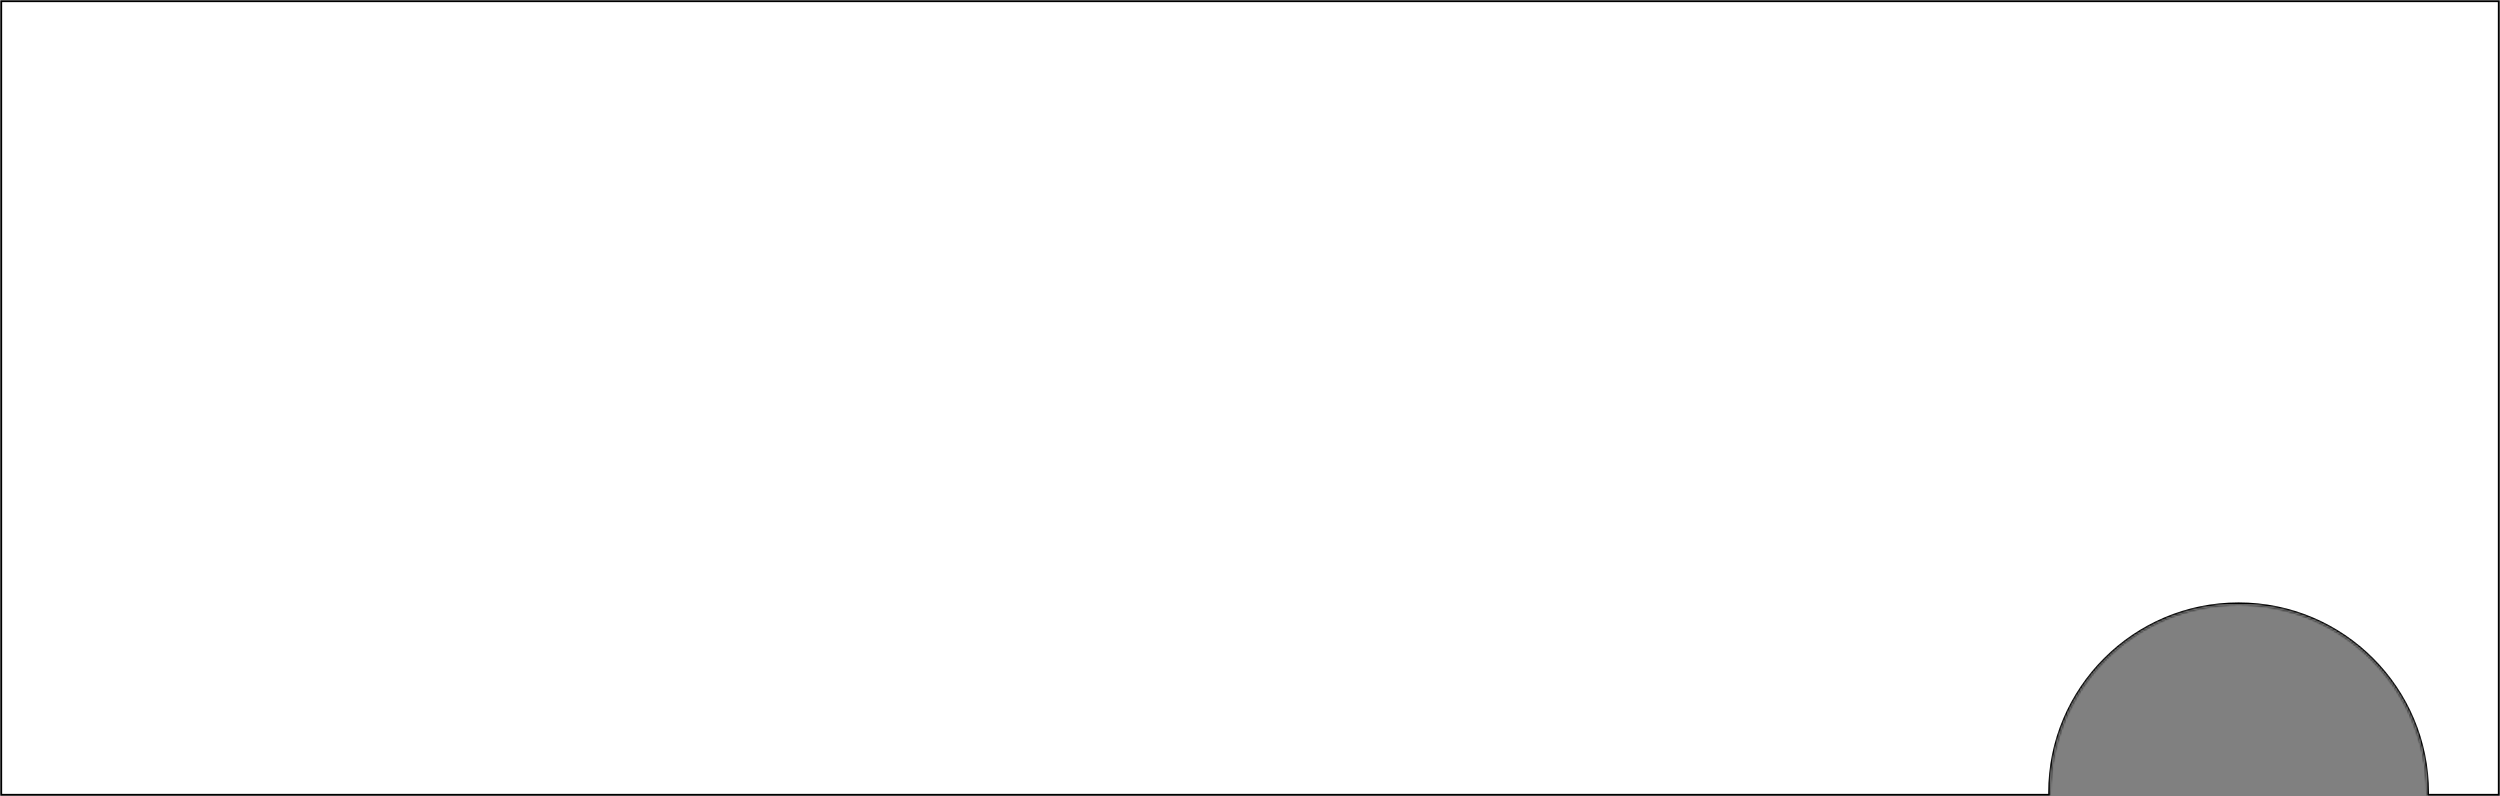 <?xml version="1.0" encoding="UTF-8"?> <svg xmlns="http://www.w3.org/2000/svg" width="1162" height="370" viewBox="0 0 1162 370" fill="none"><rect x="0" y="0" width="1162" height="370" fill="#808080" stroke="none"/> <mask id="path-1-inside-1_1040_117" fill="white"> <path fill-rule="evenodd" clip-rule="evenodd" d="M1162 0H1.97366e-05L0 370H953.013C953.004 369.501 953 369.001 953 368.5C953 320.175 992.175 281 1040.5 281C1088.82 281 1128 320.175 1128 368.5C1128 369.001 1128 369.501 1127.99 370H1162V0Z"></path> </mask> <path fill-rule="evenodd" clip-rule="evenodd" d="M1162 0H1.97366e-05L0 370H953.013C953.004 369.501 953 369.001 953 368.5C953 320.175 992.175 281 1040.5 281C1088.82 281 1128 320.175 1128 368.5C1128 369.001 1128 369.501 1127.99 370H1162V0Z" fill="white"></path> <path d="M1.97366e-05 0V-1H-1L-1 -5.33421e-08L1.97366e-05 0ZM1162 0H1163V-1H1162V0ZM0 370L-1 370L-1 371H0V370ZM953.013 370V371H954.029L954.012 369.983L953.013 370ZM1127.99 370L1126.99 369.983L1126.97 371H1127.99V370ZM1162 370V371H1163V370H1162ZM1.97366e-05 1H1162V-1H1.97366e-05V1ZM1 370L1 5.33421e-08L-1 -5.33421e-08L-1 370L1 370ZM953.013 369H0V371H953.013V369ZM954.012 369.983C954.004 369.49 954 368.995 954 368.5H952C952 369.007 952.004 369.512 952.013 370.017L954.012 369.983ZM954 368.5C954 320.727 992.727 282 1040.5 282V280C991.623 280 952 319.623 952 368.5H954ZM1040.5 282C1088.27 282 1127 320.727 1127 368.5H1129C1129 319.623 1089.38 280 1040.5 280V282ZM1127 368.5C1127 368.995 1127 369.49 1126.99 369.983L1128.99 370.017C1129 369.512 1129 369.007 1129 368.5H1127ZM1162 369H1127.99V371H1162V369ZM1161 0V370H1163V0H1161Z" fill="black" mask="url(#path-1-inside-1_1040_117)"></path> </svg> 